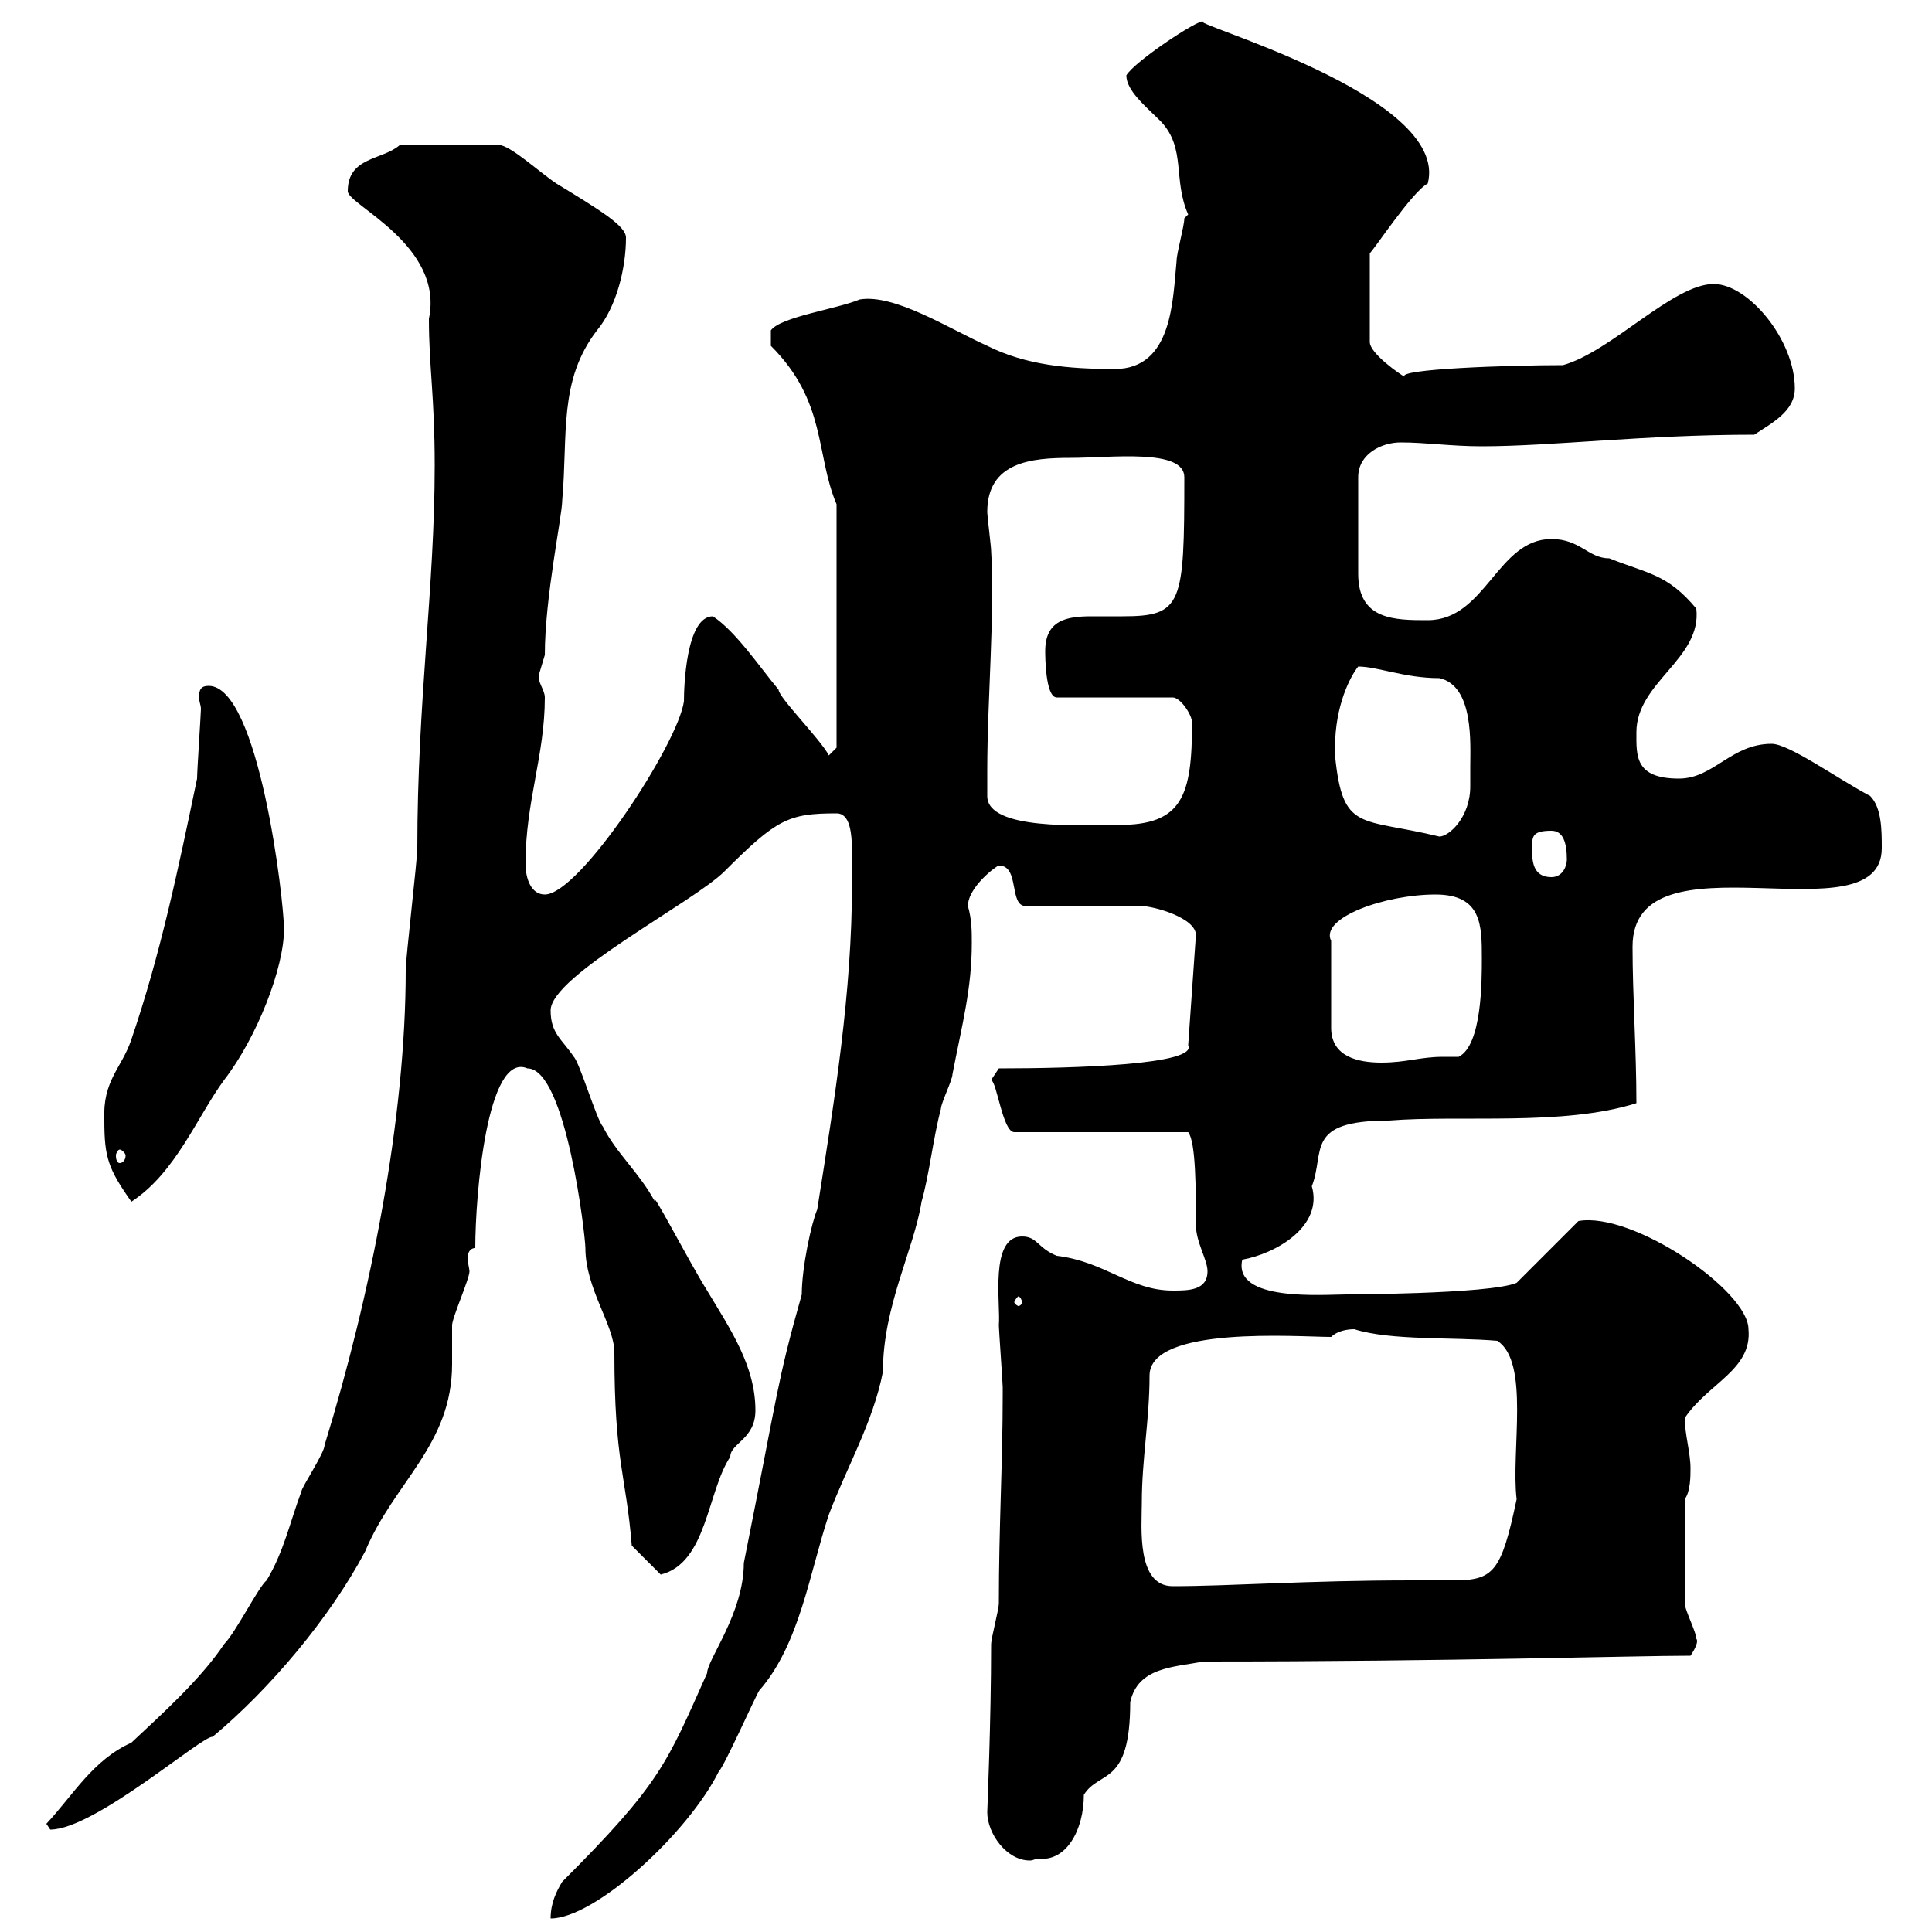 <svg xmlns="http://www.w3.org/2000/svg" xmlns:xlink="http://www.w3.org/1999/xlink" width="300" height="300"><path d="M132.30 137.10C132.30 154.20 129.60 170.70 126.90 187.80C126 189.90 124.50 196.80 124.50 201C120.60 214.80 120.90 215.70 115.50 242.70C115.50 250.50 109.80 257.70 109.80 259.80C103.50 273.90 102.60 276.90 87.30 292.20C86.40 293.70 85.50 295.50 85.50 297.90C92.40 297.90 106.80 284.70 111.60 275.10C112.50 274.20 117.30 263.40 117.90 262.50C124.20 255.30 125.70 244.20 128.70 235.20C131.40 228 135.60 220.80 137.10 213C137.10 202.80 141.90 194.10 143.10 186.60C144.30 182.40 144.90 176.70 146.10 172.20C146.10 171.30 147.90 167.70 147.90 166.80C149.40 159 150.90 153.60 150.90 146.40C150.90 144.60 150.90 142.80 150.30 140.70C150.30 137.70 154.80 134.40 155.10 134.40C158.40 134.40 156.60 140.70 159.30 140.70L177.30 140.70C179.10 140.70 185.70 142.50 185.70 145.20L184.50 162.30C186 165.30 167.10 165.90 155.10 165.90C155.10 165.90 153.90 167.70 153.90 167.70C154.80 168 155.70 175.80 157.50 175.80L184.50 175.80C185.70 177.30 185.70 184.80 185.70 190.20C185.70 192.90 187.50 195.60 187.50 197.40C187.50 200.40 184.50 200.40 182.10 200.40C175.50 200.40 171.60 195.90 164.10 195C161.10 193.80 161.10 192 158.70 192C153.60 192 155.40 202.50 155.10 205.80C155.10 206.40 155.70 214.80 155.70 215.40C155.70 216.60 155.70 216.60 155.70 216.60C155.70 227.10 155.10 237 155.10 249C155.10 249.90 153.90 254.40 153.90 255.30C153.90 267.30 153.30 281.10 153.30 281.40C153.30 284.70 156.30 288.90 159.90 288.90C160.50 288.90 160.80 288.60 161.10 288.60C165.60 289.20 168.30 284.10 168.30 278.70C170.70 274.80 175.50 277.50 175.50 264.30C176.70 258.90 182.10 258.90 186.90 258C225.90 258 253.50 257.10 262.50 257.10C264.30 254.40 263.10 254.40 263.40 254.40C263.40 253.50 261.60 249.90 261.60 249L261.60 232.80C262.50 231.60 262.50 229.20 262.50 228C262.50 225.60 261.60 222.60 261.60 220.20C265.20 214.80 272.10 212.70 271.50 206.40C271.50 200.40 253.50 188.10 245.10 189.60L235.50 199.20C231.30 201 207.60 201 209.10 201C205.50 201 191.40 202.20 192.90 195.60C198 194.70 205.50 190.50 203.70 184.20C205.80 178.80 202.50 174 215.70 174C226.80 173.10 242.70 174.90 254.10 171.30C254.10 163.20 253.50 154.50 253.50 147C253.50 128.70 292.20 146.10 292.20 131.70C292.20 129 292.20 125.40 290.40 123.60C285.30 120.90 277.80 115.50 275.10 115.50C268.80 115.50 266.10 120.90 260.70 120.90C253.80 120.90 254.10 117.30 254.10 113.70C254.10 105.90 264.30 102.30 263.40 94.50C258.90 89.10 255.90 89.10 249.90 86.70C246.60 86.70 245.40 83.70 240.90 83.70C232.50 83.70 230.70 96.30 221.70 96.30C216.60 96.30 210.90 96.30 210.90 89.10L210.90 74.10C210.90 70.50 214.50 68.70 217.50 68.70C221.40 68.70 225.30 69.30 230.10 69.30C240.90 69.30 255.30 67.50 272.40 67.50C275.10 65.70 278.70 63.90 278.70 60.30C278.70 52.80 271.50 44.10 266.10 44.10C259.80 44.10 250.20 54.60 242.70 56.70C234.30 56.70 216.90 57.30 218.10 58.50C217.50 58.20 212.70 54.90 212.70 53.10L212.70 39.30C213 39.30 219.30 29.70 221.70 28.50C225.30 14.70 183.30 3.30 186.90 3.30C186 3 176.10 9.60 174.90 11.70C174.90 14.10 177.90 16.50 180.30 18.90C184.20 23.10 182.10 27.90 184.50 33.30C184.50 33.30 183.90 33.90 183.90 33.90C183.90 35.10 182.70 39.30 182.70 40.50C182.10 46.50 182.10 57.30 173.10 57.30C165.90 57.30 159.30 56.70 153.30 53.70C147.30 51 138.90 45.60 133.50 46.50C129.90 48 121.20 49.20 119.70 51.30L119.70 53.70C128.40 62.40 126.60 70.50 129.90 78.30L129.90 116.10L128.70 117.30C127.50 114.90 120.90 108.30 120.90 107.10C117.90 103.50 114.30 98.10 110.70 95.70C106.50 95.70 106.20 106.80 106.20 108.90C105.30 115.50 90 138.90 84.60 138.90C82.50 138.90 81.60 136.50 81.60 134.10C81.60 124.50 84.60 117.30 84.60 108.30C84.60 107.10 83.40 105.90 83.70 104.70C83.70 104.70 84.60 101.70 84.60 101.70C84.60 92.70 87.30 80.10 87.30 77.70C88.20 67.50 86.70 59.10 92.70 51.30C95.70 47.70 97.20 41.70 97.20 36.90C97.20 35.10 93.30 32.70 86.40 28.50C83.70 26.70 79.20 22.50 77.40 22.50L62.10 22.50C59.40 24.90 54 24.30 54 29.70C54 31.80 69 38.10 66.60 49.50C66.60 57 67.50 61.50 67.50 72.30C67.50 91.20 64.80 108.90 64.80 131.70C64.80 133.50 63 148.80 63 150.60C63 173.70 57.60 201 50.40 224.40C50.40 225.60 46.80 231 46.80 231.60C45 236.40 44.10 240.90 41.40 245.40C40.20 246.30 36.60 253.50 34.80 255.30C31.20 260.70 25.20 266.10 20.40 270.60C14.40 273.30 11.40 278.70 7.20 283.20C7.20 283.20 7.80 284.10 7.80 284.10C14.70 284.10 31.50 269.40 33 269.70C42 262.20 51.30 251.10 56.70 240.90C61.20 230.10 70.20 224.40 70.20 211.80C70.20 211.20 70.20 206.40 70.20 205.80C70.20 204.60 72.90 198.60 72.90 197.40C72.90 197.10 72.60 195.90 72.60 195.30C72.60 194.70 72.90 193.80 73.80 193.80C73.80 185.70 75.60 163.20 81.90 165.90C87.90 165.90 90.90 192 90.90 193.80C90.90 200.10 95.40 205.80 95.40 210C95.40 227.10 97.20 228.90 98.10 240C99 240.90 101.70 243.60 102.60 244.50C109.80 242.70 109.80 231.60 113.40 226.20C113.40 224.10 117.30 223.50 117.30 219C117.30 212.10 113.40 206.40 109.80 200.40C106.80 195.60 100.80 183.90 101.70 186.60C99.30 182.10 95.70 179.10 93.60 174.90C92.70 174 90 165 89.10 164.10C87.30 161.40 85.50 160.50 85.50 156.90C85.50 151.50 107.70 140.10 112.50 135.30C120.60 127.20 122.40 126.30 129.90 126.30C132 126.30 132.30 129.30 132.30 132.60C132.30 134.40 132.30 136.20 132.30 137.10ZM177.30 233.40C177.30 226.50 178.50 220.50 178.50 213.60C178.50 205.80 201.60 207.60 206.70 207.60C207.60 206.70 209.10 206.40 210.30 206.40C216 208.20 225.60 207.60 232.50 208.20C237.60 211.50 234.60 225.30 235.50 232.80C233.10 244.20 231.90 245.40 225.60 245.40C223.80 245.40 221.70 245.40 219.30 245.40C203.10 245.40 190.80 246.30 182.10 246.30C176.40 246.30 177.30 237 177.30 233.40ZM158.70 202.20C158.70 202.50 158.40 202.80 158.10 202.80C158.10 202.80 157.50 202.50 157.50 202.20C157.50 201.90 158.10 201.30 158.10 201.30C158.40 201.30 158.70 201.90 158.70 202.20ZM16.20 174C16.20 179.70 16.80 181.50 20.40 186.60C27.30 182.10 30.60 173.40 34.80 167.70C39.90 161.10 44.10 150.30 44.10 144.30C44.10 139.80 40.20 106.50 32.40 106.50C31.20 106.50 30.90 107.10 30.90 108.30C30.90 108.90 31.20 109.50 31.20 110.10C31.20 110.70 30.60 119.70 30.60 120.90C27.60 135.30 24.90 148.20 20.40 161.40C18.90 165.90 15.90 167.70 16.20 174ZM18.60 178.50C18.90 178.50 19.50 179.10 19.50 179.40C19.50 180.30 18.90 180.60 18.60 180.60C18.30 180.60 18 180.30 18 179.40C18 179.10 18.30 178.50 18.60 178.50ZM222.90 138.90C230.10 138.90 230.10 143.70 230.10 148.80C230.10 152.40 230.10 162.30 226.50 164.10C225.60 164.10 225 164.10 224.10 164.10C220.50 164.10 218.40 165 214.50 165C210.90 165 206.70 164.10 206.70 159.60L206.70 146.10C204.90 142.50 215.10 138.90 222.90 138.90ZM237.90 131.70C237.90 129.90 237.90 129 240.90 129C242.70 129 243.30 130.80 243.30 133.50C243.30 134.40 242.70 136.20 240.90 136.20C237.90 136.20 237.90 133.50 237.90 131.70ZM207.30 117.30C207.30 117.30 207.30 116.10 207.30 116.10C207.30 109.50 209.70 105 210.90 103.50C213.90 103.50 218.10 105.30 223.50 105.30C228.90 106.50 228.30 115.50 228.30 119.10C228.30 119.70 228.30 120.90 228.30 122.10C228.30 126.90 225 129.90 223.50 129.90C211.20 126.90 208.50 129.30 207.30 117.30ZM153.30 119.70C153.30 108.60 154.50 95.10 153.90 85.50C153.90 84.90 153.30 80.10 153.30 79.50C153.30 71.70 160.20 71.10 166.20 71.10C172.50 71.10 183.90 69.60 183.90 74.10C183.90 93.90 183.60 95.70 174.30 95.70C172.80 95.70 171.30 95.70 169.50 95.70C165.60 95.70 162.30 96.30 162.30 101.10C162.30 101.70 162.30 108.30 164.10 108.30L182.10 108.30C183.30 108.30 185.10 111 185.10 112.20C185.10 123.60 183.60 128.10 173.70 128.10C168 128.10 153.30 129 153.30 123.60C153.30 122.70 153.30 121.50 153.30 119.70Z"/></svg>